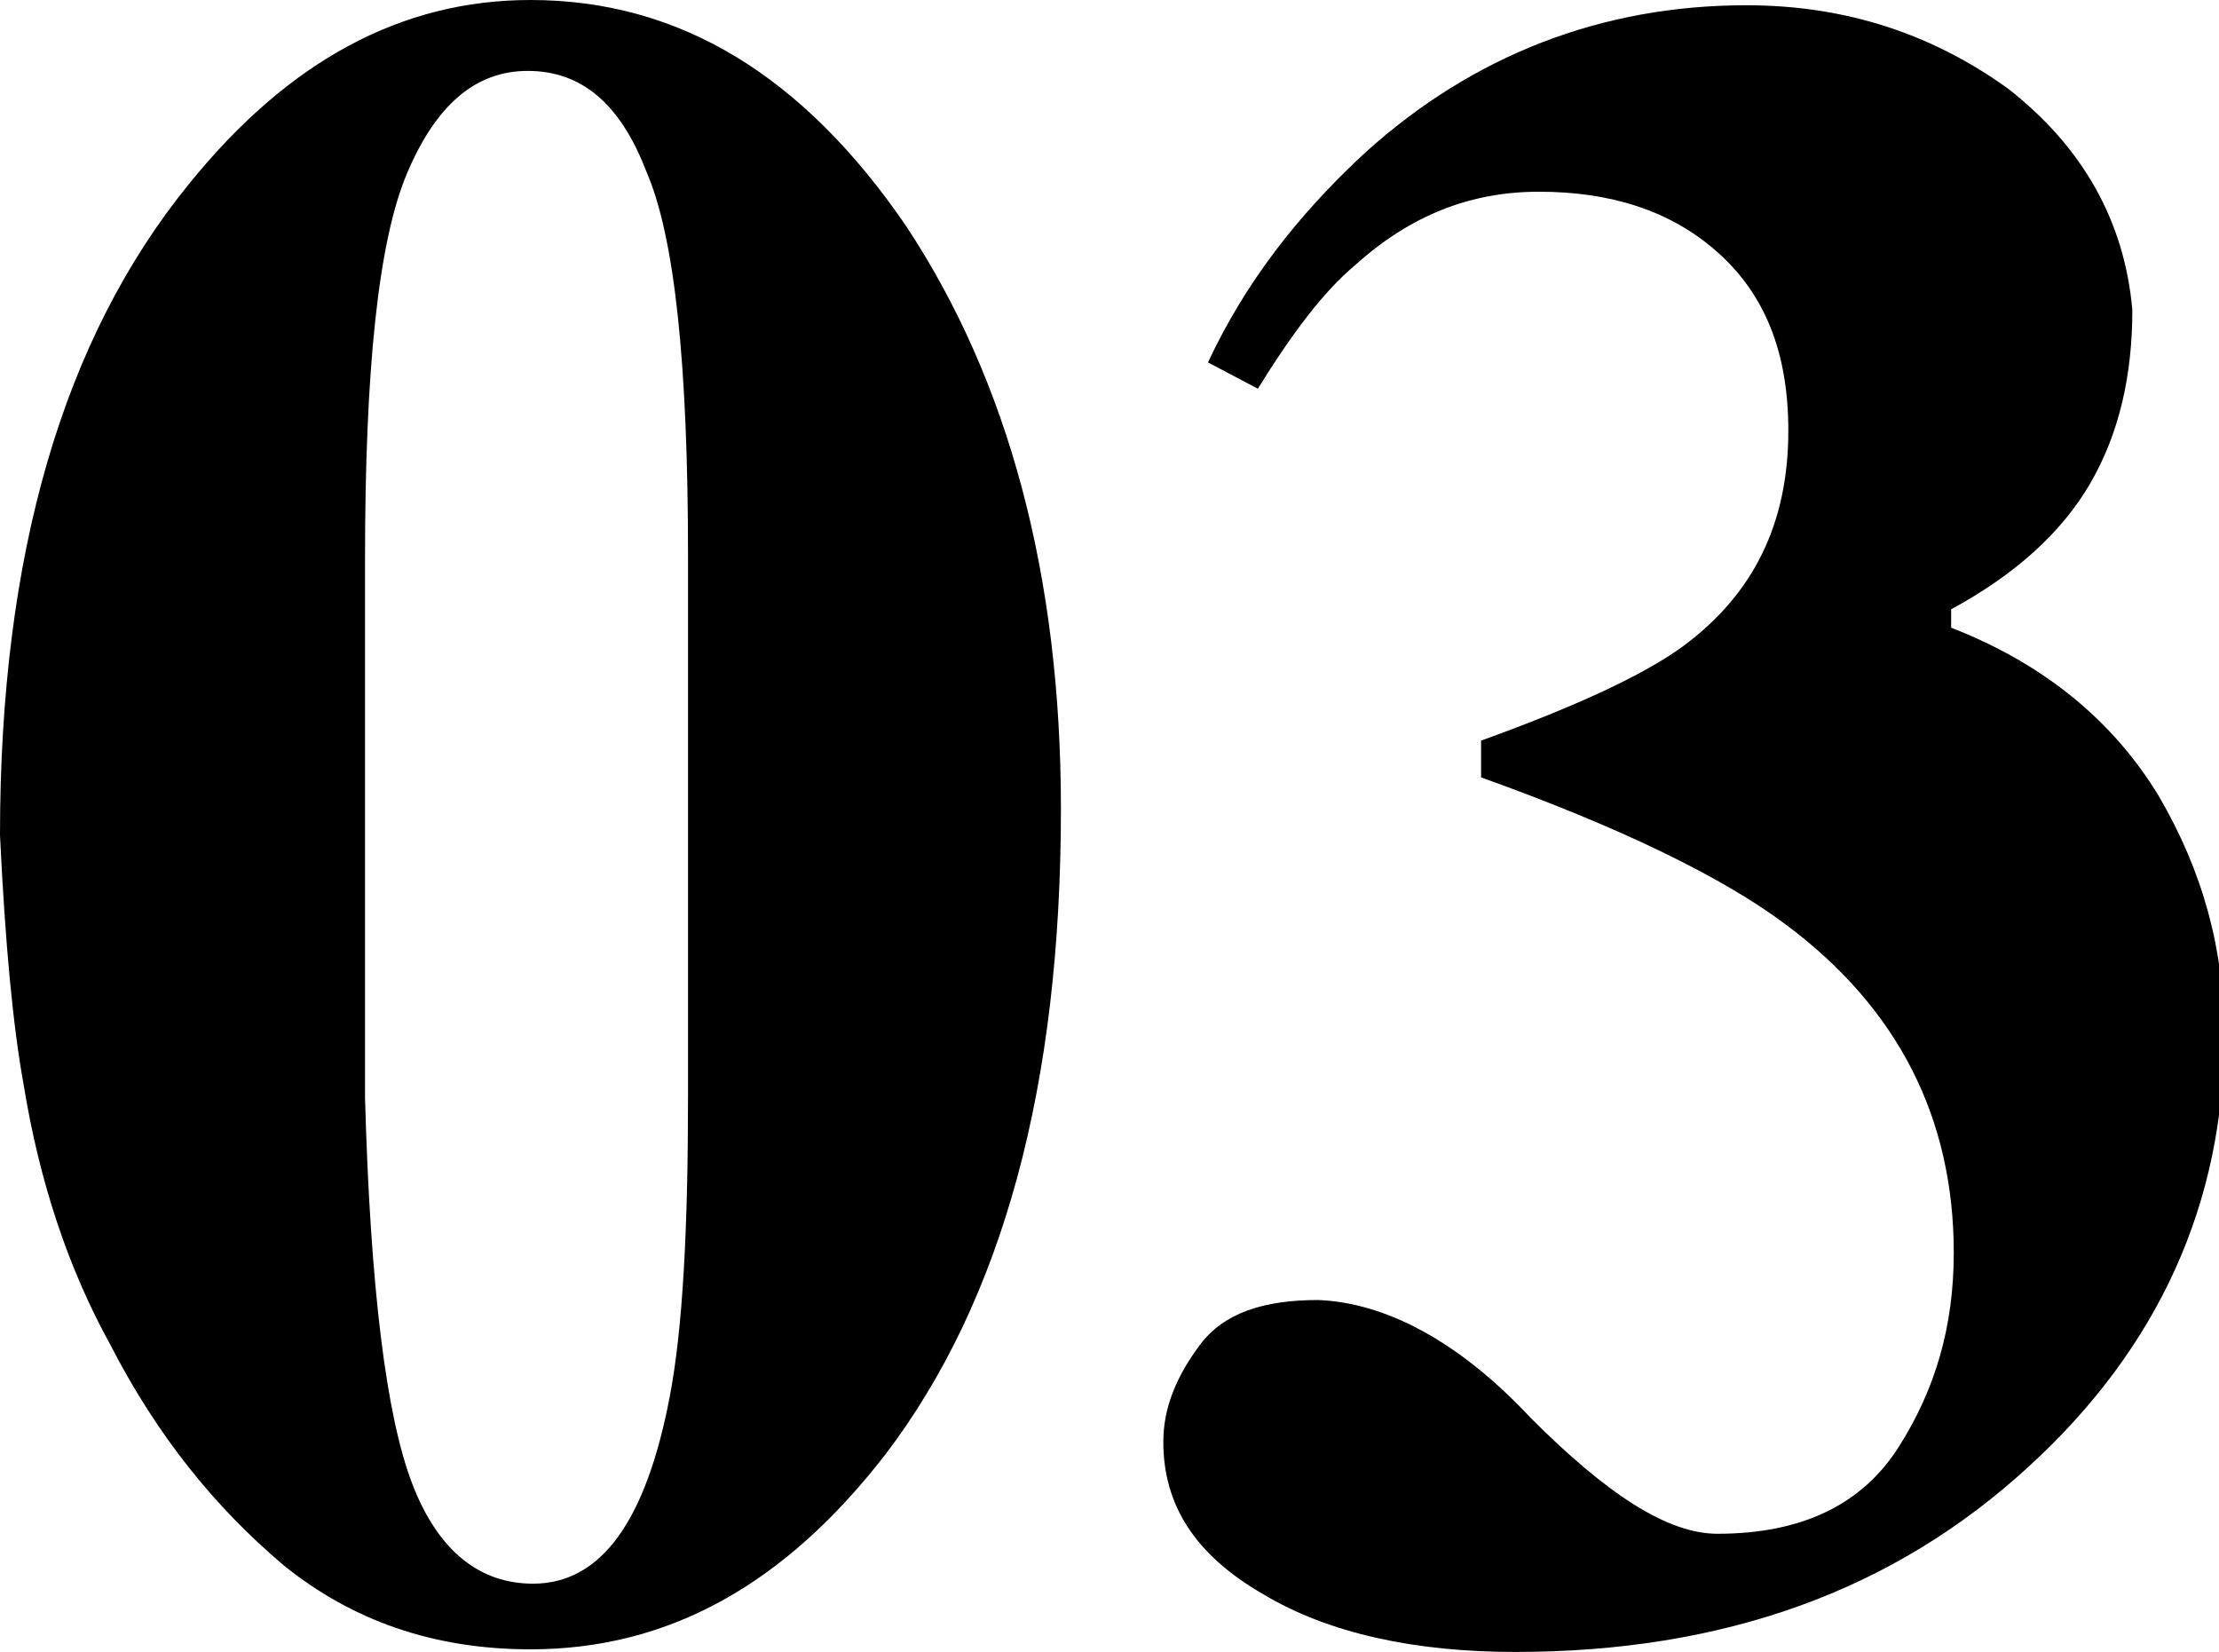 <?xml version="1.0" encoding="utf-8"?>
<!-- Generator: Adobe Illustrator 25.4.1, SVG Export Plug-In . SVG Version: 6.00 Build 0)  -->
<svg version="1.1" id="レイヤー_1" xmlns="http://www.w3.org/2000/svg" xmlns:xlink="http://www.w3.org/1999/xlink" x="0px"
	 y="0px" viewBox="0 0 84.5 62.9" style="enable-background:new 0 0 84.5 62.9;" xml:space="preserve">
<g>
	<path d="M7.2,7c3.8-4.7,8.1-7,13-7c5.7,0,10.4,2.9,14.3,8.6c3.9,5.9,5.9,13.3,5.9,22.2c0,10.5-2.2,18.7-6.7,24.6
		c-3.8,4.9-8.2,7.4-13.5,7.4c-3.7,0-6.8-1.1-9.4-3.2c-2.6-2.2-4.8-4.9-6.6-8.4c-1.6-2.9-2.7-6.2-3.3-9.9C0.5,39.1,0.2,36,0,31.8
		C0,21.1,2.4,12.9,7.2,7z M15.7,56.5c1,2.6,2.6,3.8,4.6,3.8c2.6,0,4.3-2.4,5.2-7.1c0.5-2.6,0.7-6.4,0.7-11.5V21.2
		c0-7.3-0.5-12.2-1.6-14.7c-1-2.6-2.5-3.8-4.5-3.8c-2,0-3.5,1.3-4.6,3.9s-1.6,7.5-1.6,14.7v20.5C14.1,49,14.7,53.9,15.7,56.5z"/>
	<path d="M58.3,54c2.9,2.9,5.2,4.4,7.1,4.4c3.2,0,5.5-1.1,6.9-3.3c1.4-2.2,2.1-4.6,2.1-7.4c0-5.1-2.1-9.3-6.4-12.5
		c-2.4-1.8-6.3-3.7-11.6-5.6v-1.4c3.6-1.3,6.2-2.5,7.7-3.6c2.7-2,4-4.7,4-8.2c0-3-0.9-5.2-2.7-6.8c-1.8-1.6-4.1-2.3-6.8-2.3
		c-2.6,0-4.9,0.9-7,2.8c-1.2,1-2.4,2.6-3.7,4.7l-1.9-1c1.4-3,3.4-5.6,6-8c4.1-3.7,9-5.6,14.5-5.6c3.8,0,7.1,1.1,10,3.2
		c2.8,2.2,4.4,5,4.7,8.4c0,2.5-0.5,4.7-1.6,6.6c-1.1,1.9-2.9,3.5-5.3,4.8v0.7c3.6,1.4,6.2,3.6,7.9,6.4c1.7,2.9,2.5,5.9,2.5,9.1
		c0,6.4-2.5,11.9-7.4,16.4c-5.2,4.8-11.7,7.1-19.6,7.1c-3.8,0-7.1-0.7-9.6-2.2c-2.6-1.5-3.8-3.4-3.8-5.8c0-1.3,0.5-2.5,1.4-3.7
		c0.9-1.2,2.4-1.7,4.5-1.7C52.7,49.6,55.5,51,58.3,54z"/>
</g>
</svg>
